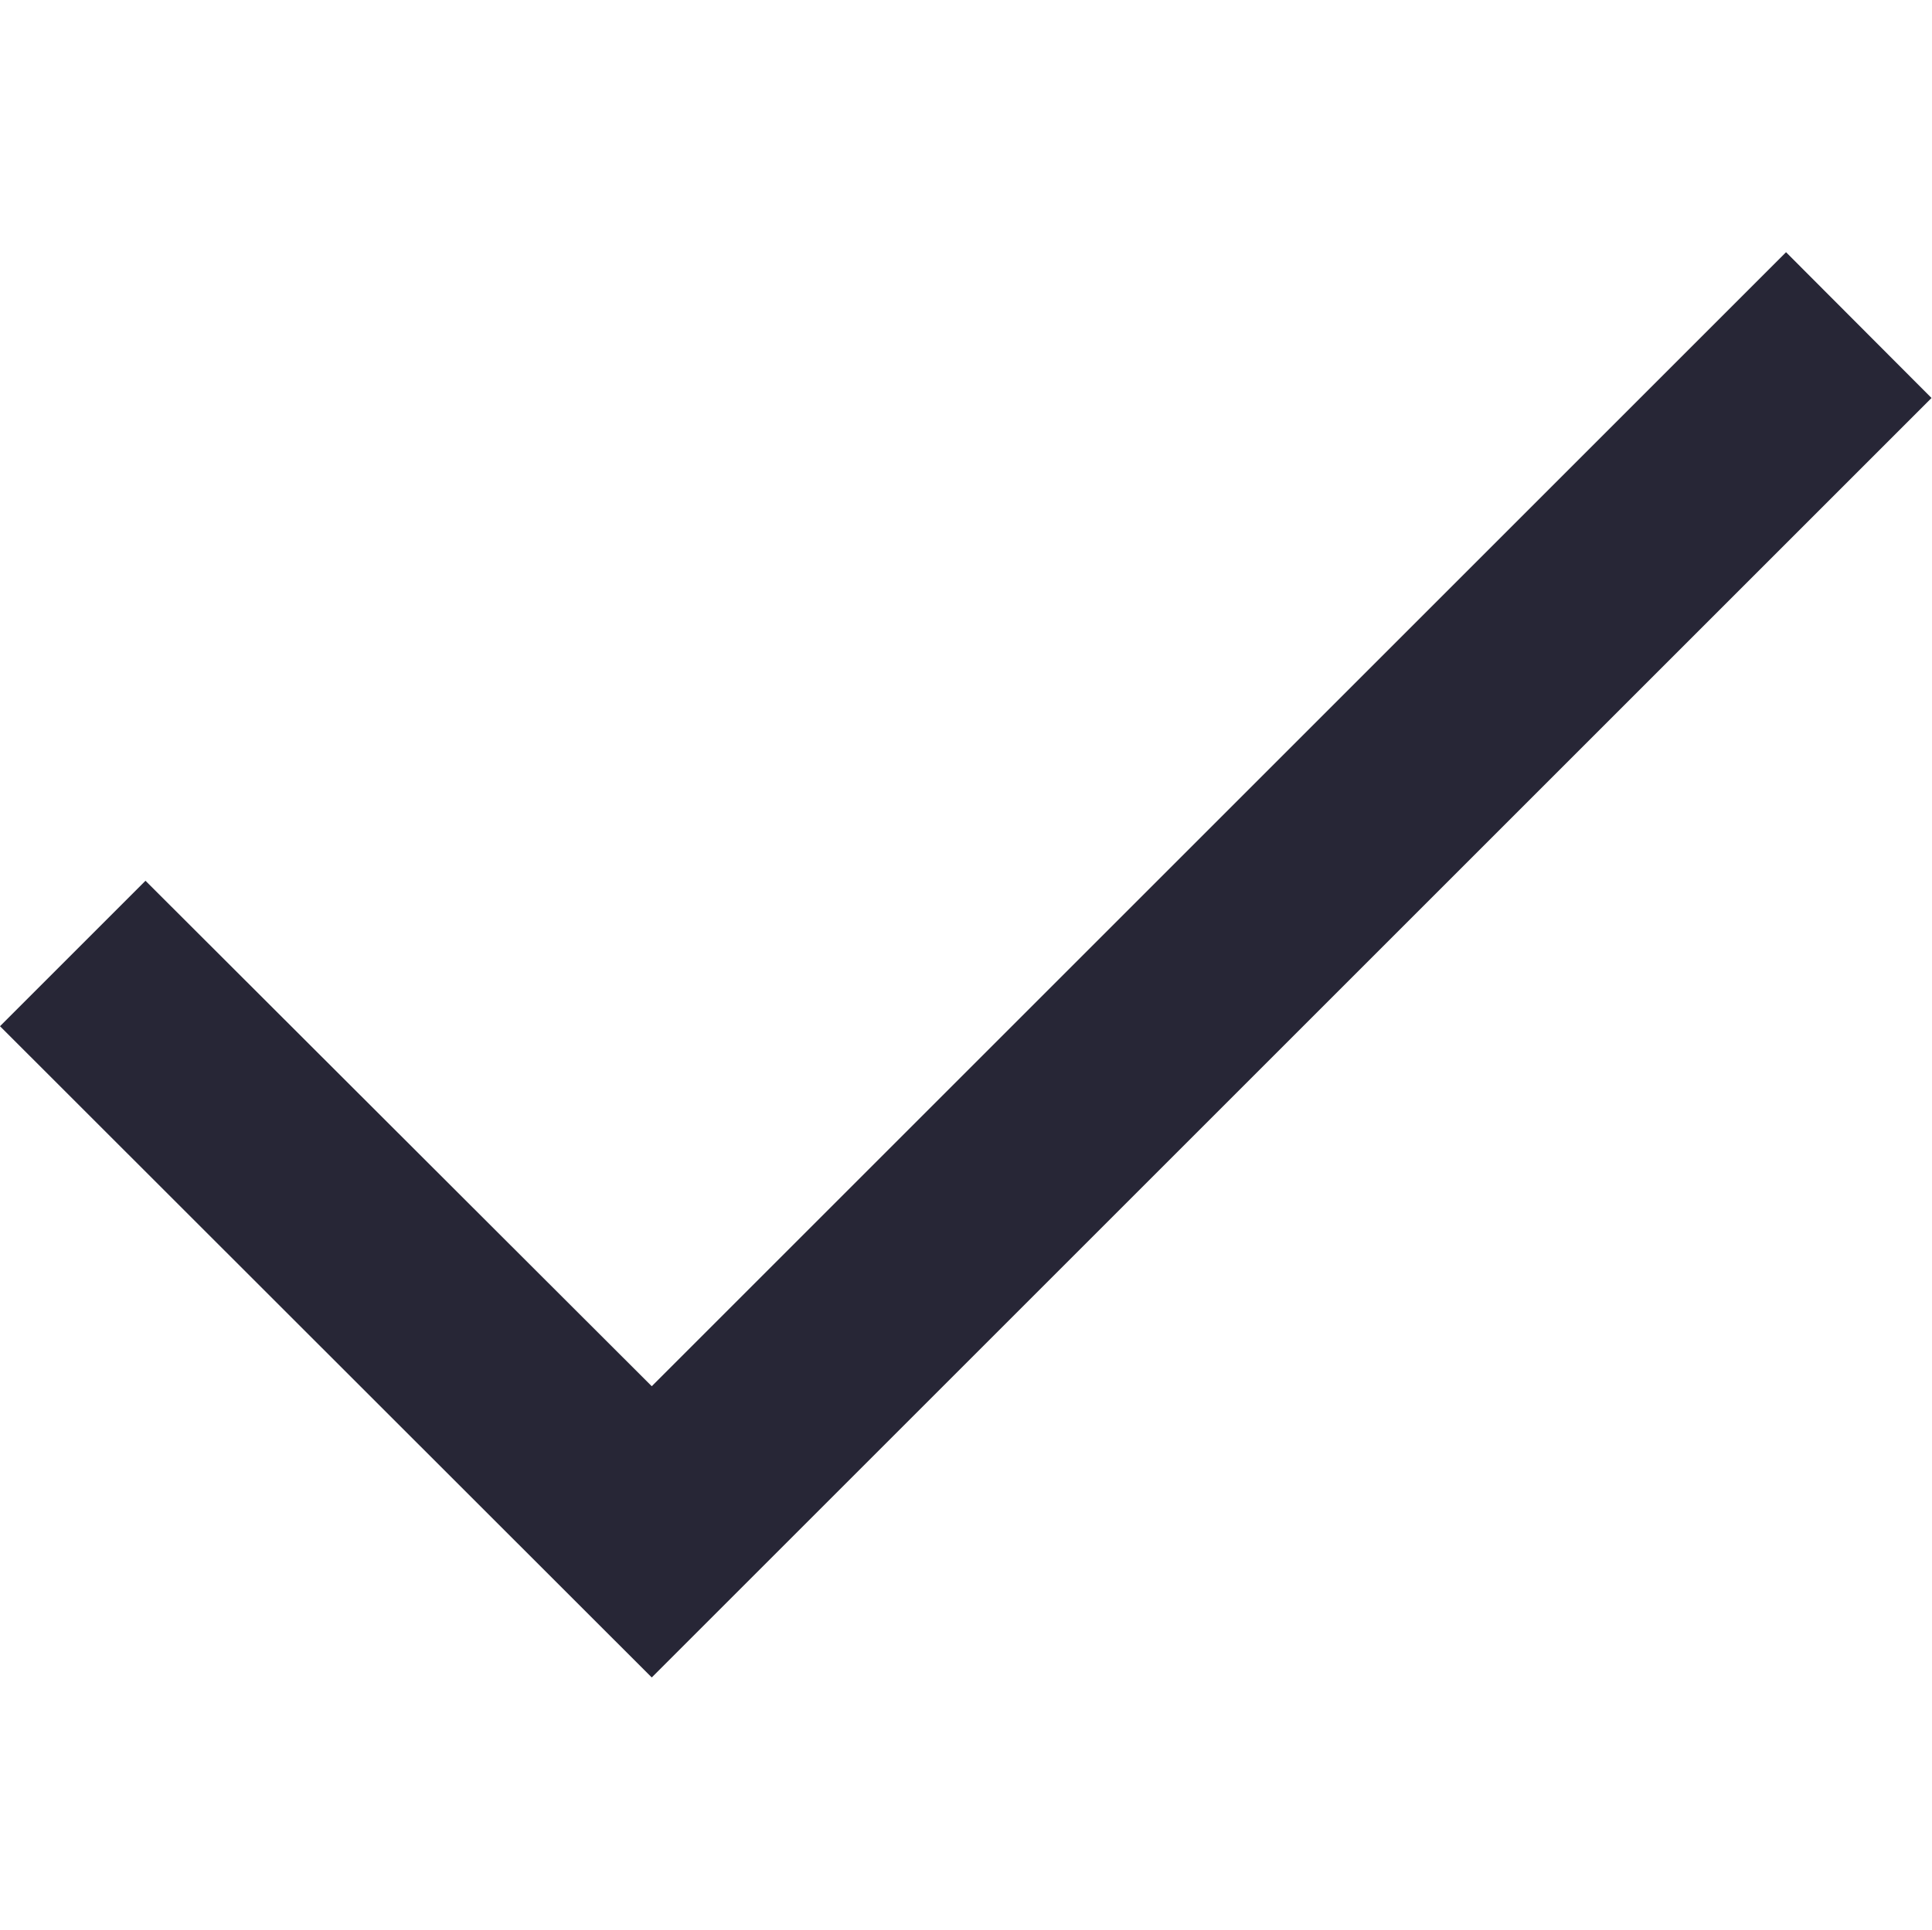 <?xml version="1.0" standalone="no"?><!DOCTYPE svg PUBLIC "-//W3C//DTD SVG 1.1//EN" "http://www.w3.org/Graphics/SVG/1.1/DTD/svg11.dtd"><svg t="1755678151304" class="icon" viewBox="0 0 1025 1024" version="1.1" xmlns="http://www.w3.org/2000/svg" p-id="79334" xmlns:xlink="http://www.w3.org/1999/xlink" width="200.195" height="200"><path d="M345.781 890.168 0 544.571l77.181-77.187 268.601 268.234 601.781-601.786 77.186 77.366L345.781 890.168z" fill="#272636" p-id="79335"></path></svg>